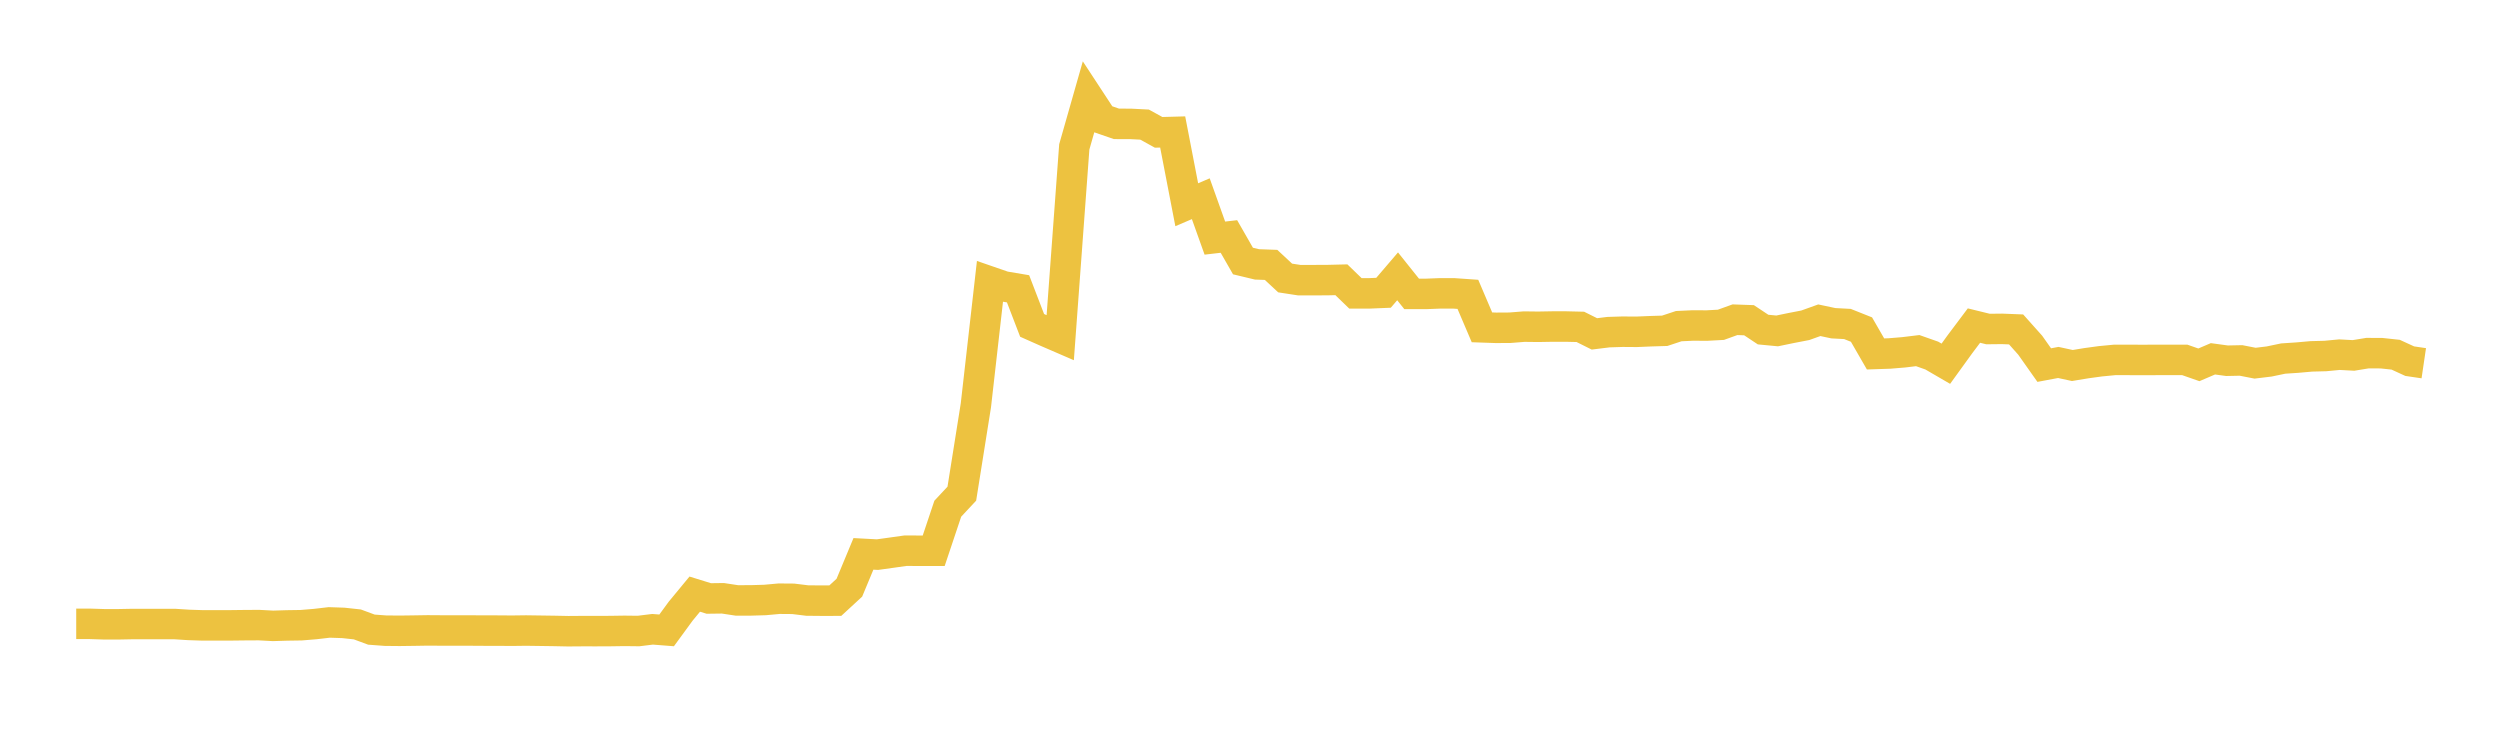 <svg width="164" height="48" xmlns="http://www.w3.org/2000/svg" xmlns:xlink="http://www.w3.org/1999/xlink"><path fill="none" stroke="rgb(237,194,64)" stroke-width="2" d="M5,40.925L5.922,40.925L6.844,40.954L7.766,40.954L8.689,40.936L9.611,40.936L10.533,40.936L11.455,40.936L12.377,40.995L13.299,41.025L14.222,41.025L15.144,41.023L16.066,41.012L16.988,41.007L17.91,41.056L18.832,41.028L19.754,41.014L20.677,40.938L21.599,40.831L22.521,40.862L23.443,40.962L24.365,41.304L25.287,41.372L26.21,41.381L27.132,41.369L28.054,41.354L28.976,41.36L29.898,41.361L30.82,41.361L31.743,41.367L32.665,41.368L33.587,41.375L34.509,41.363L35.431,41.376L36.353,41.389L37.275,41.408L38.198,41.401L39.12,41.402L40.042,41.398L40.964,41.384L41.886,41.395L42.808,41.281L43.731,41.353L44.653,40.092L45.575,38.975L46.497,39.26L47.419,39.248L48.341,39.388L49.263,39.386L50.186,39.359L51.108,39.275L52.03,39.282L52.952,39.395L53.874,39.404L54.796,39.403L55.719,38.552L56.641,36.334L57.563,36.383L58.485,36.255L59.407,36.125L60.329,36.13L61.251,36.13L62.174,33.372L63.096,32.384L64.018,26.59L64.94,18.471L65.862,18.79L66.784,18.945L67.707,21.345L68.629,21.755L69.551,22.154L70.473,9.634L71.395,6.4L72.317,7.806L73.24,8.125L74.162,8.127L75.084,8.174L76.006,8.682L76.928,8.657L77.85,13.431L78.772,13.036L79.695,15.62L80.617,15.513L81.539,17.123L82.461,17.344L83.383,17.377L84.305,18.236L85.228,18.378L86.15,18.378L87.072,18.375L87.994,18.352L88.916,19.244L89.838,19.244L90.76,19.206L91.683,18.127L92.605,19.281L93.527,19.281L94.449,19.245L95.371,19.245L96.293,19.309L97.216,21.473L98.138,21.505L99.06,21.499L99.982,21.426L100.904,21.437L101.826,21.421L102.749,21.421L103.671,21.443L104.593,21.903L105.515,21.789L106.437,21.76L107.359,21.767L108.281,21.728L109.204,21.7L110.126,21.395L111.048,21.352L111.97,21.357L112.892,21.307L113.814,20.974L114.737,21.007L115.659,21.62L116.581,21.708L117.503,21.517L118.425,21.339L119.347,21.008L120.269,21.204L121.192,21.253L122.114,21.62L123.036,23.219L123.958,23.188L124.88,23.112L125.802,23L126.725,23.325L127.647,23.861L128.569,22.586L129.491,21.358L130.413,21.584L131.335,21.574L132.257,21.61L133.18,22.644L134.102,23.95L135.024,23.777L135.946,23.977L136.868,23.825L137.79,23.699L138.713,23.611L139.635,23.611L140.557,23.613L141.479,23.611L142.401,23.611L143.323,23.61L144.246,23.933L145.168,23.538L146.09,23.664L147.012,23.645L147.934,23.825L148.856,23.714L149.778,23.521L150.701,23.46L151.623,23.378L152.545,23.354L153.467,23.266L154.389,23.316L155.311,23.165L156.234,23.17L157.156,23.269L158.078,23.692L159,23.828"></path></svg>